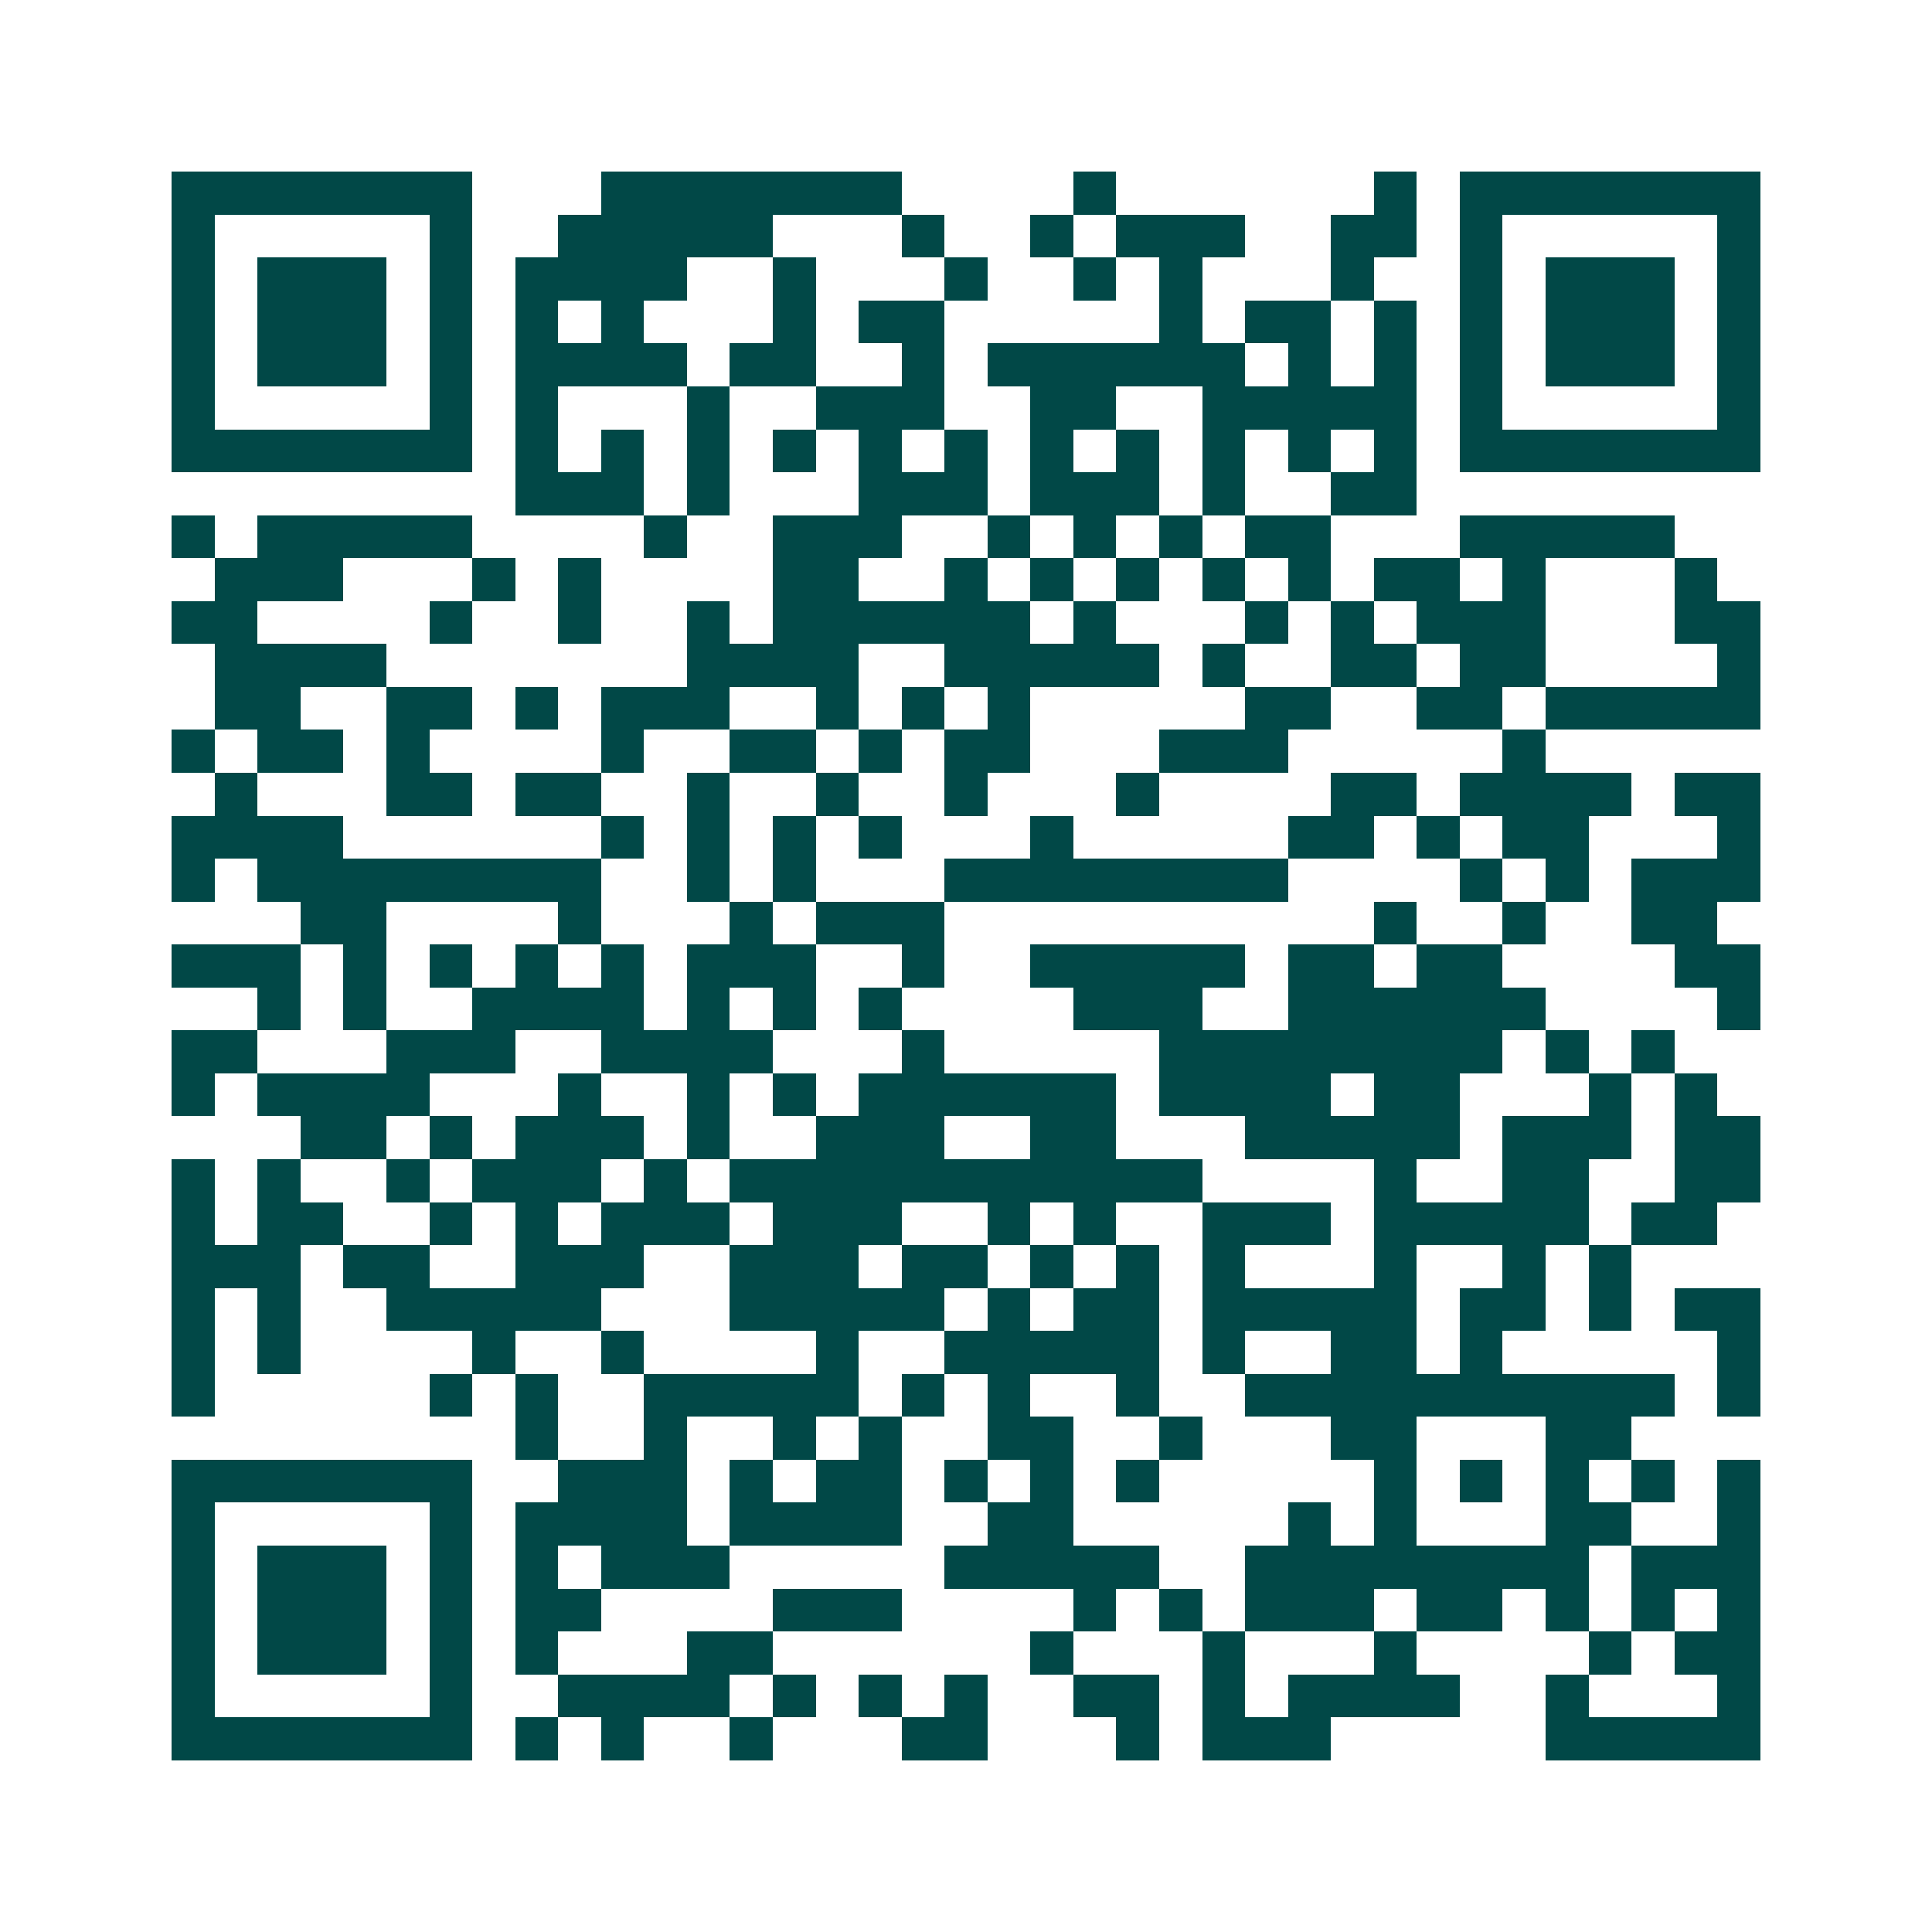 <svg xmlns="http://www.w3.org/2000/svg" width="200" height="200" viewBox="0 0 45 45" shape-rendering="crispEdges"><path fill="#ffffff" d="M0 0h45v45H0z"/><path stroke="#014847" d="M4 4.5h7m3 0h7m4 0h1m6 0h1m1 0h7M4 5.5h1m5 0h1m2 0h5m3 0h1m2 0h1m1 0h3m2 0h2m1 0h1m5 0h1M4 6.5h1m1 0h3m1 0h1m1 0h4m2 0h1m3 0h1m2 0h1m1 0h1m3 0h1m2 0h1m1 0h3m1 0h1M4 7.5h1m1 0h3m1 0h1m1 0h1m1 0h1m3 0h1m1 0h2m5 0h1m1 0h2m1 0h1m1 0h1m1 0h3m1 0h1M4 8.5h1m1 0h3m1 0h1m1 0h4m1 0h2m2 0h1m1 0h6m1 0h1m1 0h1m1 0h1m1 0h3m1 0h1M4 9.5h1m5 0h1m1 0h1m3 0h1m2 0h3m2 0h2m2 0h5m1 0h1m5 0h1M4 10.5h7m1 0h1m1 0h1m1 0h1m1 0h1m1 0h1m1 0h1m1 0h1m1 0h1m1 0h1m1 0h1m1 0h1m1 0h7M12 11.5h3m1 0h1m3 0h3m1 0h3m1 0h1m2 0h2M4 12.5h1m1 0h5m4 0h1m2 0h3m2 0h1m1 0h1m1 0h1m1 0h2m3 0h5M5 13.5h3m3 0h1m1 0h1m4 0h2m2 0h1m1 0h1m1 0h1m1 0h1m1 0h1m1 0h2m1 0h1m3 0h1M4 14.5h2m4 0h1m2 0h1m2 0h1m1 0h6m1 0h1m3 0h1m1 0h1m1 0h3m3 0h2M5 15.5h4m7 0h4m2 0h5m1 0h1m2 0h2m1 0h2m4 0h1M5 16.5h2m2 0h2m1 0h1m1 0h3m2 0h1m1 0h1m1 0h1m5 0h2m2 0h2m1 0h5M4 17.5h1m1 0h2m1 0h1m4 0h1m2 0h2m1 0h1m1 0h2m3 0h3m5 0h1M5 18.5h1m3 0h2m1 0h2m2 0h1m2 0h1m2 0h1m3 0h1m4 0h2m1 0h4m1 0h2M4 19.5h4m6 0h1m1 0h1m1 0h1m1 0h1m3 0h1m5 0h2m1 0h1m1 0h2m3 0h1M4 20.5h1m1 0h8m2 0h1m1 0h1m3 0h8m4 0h1m1 0h1m1 0h3M7 21.5h2m4 0h1m3 0h1m1 0h3m10 0h1m2 0h1m2 0h2M4 22.5h3m1 0h1m1 0h1m1 0h1m1 0h1m1 0h3m2 0h1m2 0h5m1 0h2m1 0h2m4 0h2M6 23.5h1m1 0h1m2 0h4m1 0h1m1 0h1m1 0h1m4 0h3m2 0h6m4 0h1M4 24.5h2m3 0h3m2 0h4m3 0h1m5 0h8m1 0h1m1 0h1M4 25.5h1m1 0h4m3 0h1m2 0h1m1 0h1m1 0h6m1 0h4m1 0h2m3 0h1m1 0h1M7 26.5h2m1 0h1m1 0h3m1 0h1m2 0h3m2 0h2m3 0h5m1 0h3m1 0h2M4 27.5h1m1 0h1m2 0h1m1 0h3m1 0h1m1 0h11m4 0h1m2 0h2m2 0h2M4 28.5h1m1 0h2m2 0h1m1 0h1m1 0h3m1 0h3m2 0h1m1 0h1m2 0h3m1 0h5m1 0h2M4 29.5h3m1 0h2m2 0h3m2 0h3m1 0h2m1 0h1m1 0h1m1 0h1m3 0h1m2 0h1m1 0h1M4 30.5h1m1 0h1m2 0h5m3 0h5m1 0h1m1 0h2m1 0h5m1 0h2m1 0h1m1 0h2M4 31.5h1m1 0h1m4 0h1m2 0h1m4 0h1m2 0h5m1 0h1m2 0h2m1 0h1m5 0h1M4 32.5h1m5 0h1m1 0h1m2 0h5m1 0h1m1 0h1m2 0h1m2 0h10m1 0h1M12 33.5h1m2 0h1m2 0h1m1 0h1m2 0h2m2 0h1m3 0h2m3 0h2M4 34.5h7m2 0h3m1 0h1m1 0h2m1 0h1m1 0h1m1 0h1m5 0h1m1 0h1m1 0h1m1 0h1m1 0h1M4 35.5h1m5 0h1m1 0h4m1 0h4m2 0h2m5 0h1m1 0h1m3 0h2m2 0h1M4 36.5h1m1 0h3m1 0h1m1 0h1m1 0h3m5 0h5m2 0h8m1 0h3M4 37.5h1m1 0h3m1 0h1m1 0h2m4 0h3m4 0h1m1 0h1m1 0h3m1 0h2m1 0h1m1 0h1m1 0h1M4 38.5h1m1 0h3m1 0h1m1 0h1m3 0h2m6 0h1m3 0h1m3 0h1m4 0h1m1 0h2M4 39.5h1m5 0h1m2 0h4m1 0h1m1 0h1m1 0h1m2 0h2m1 0h1m1 0h4m2 0h1m3 0h1M4 40.5h7m1 0h1m1 0h1m2 0h1m3 0h2m3 0h1m1 0h3m5 0h5"/></svg>
